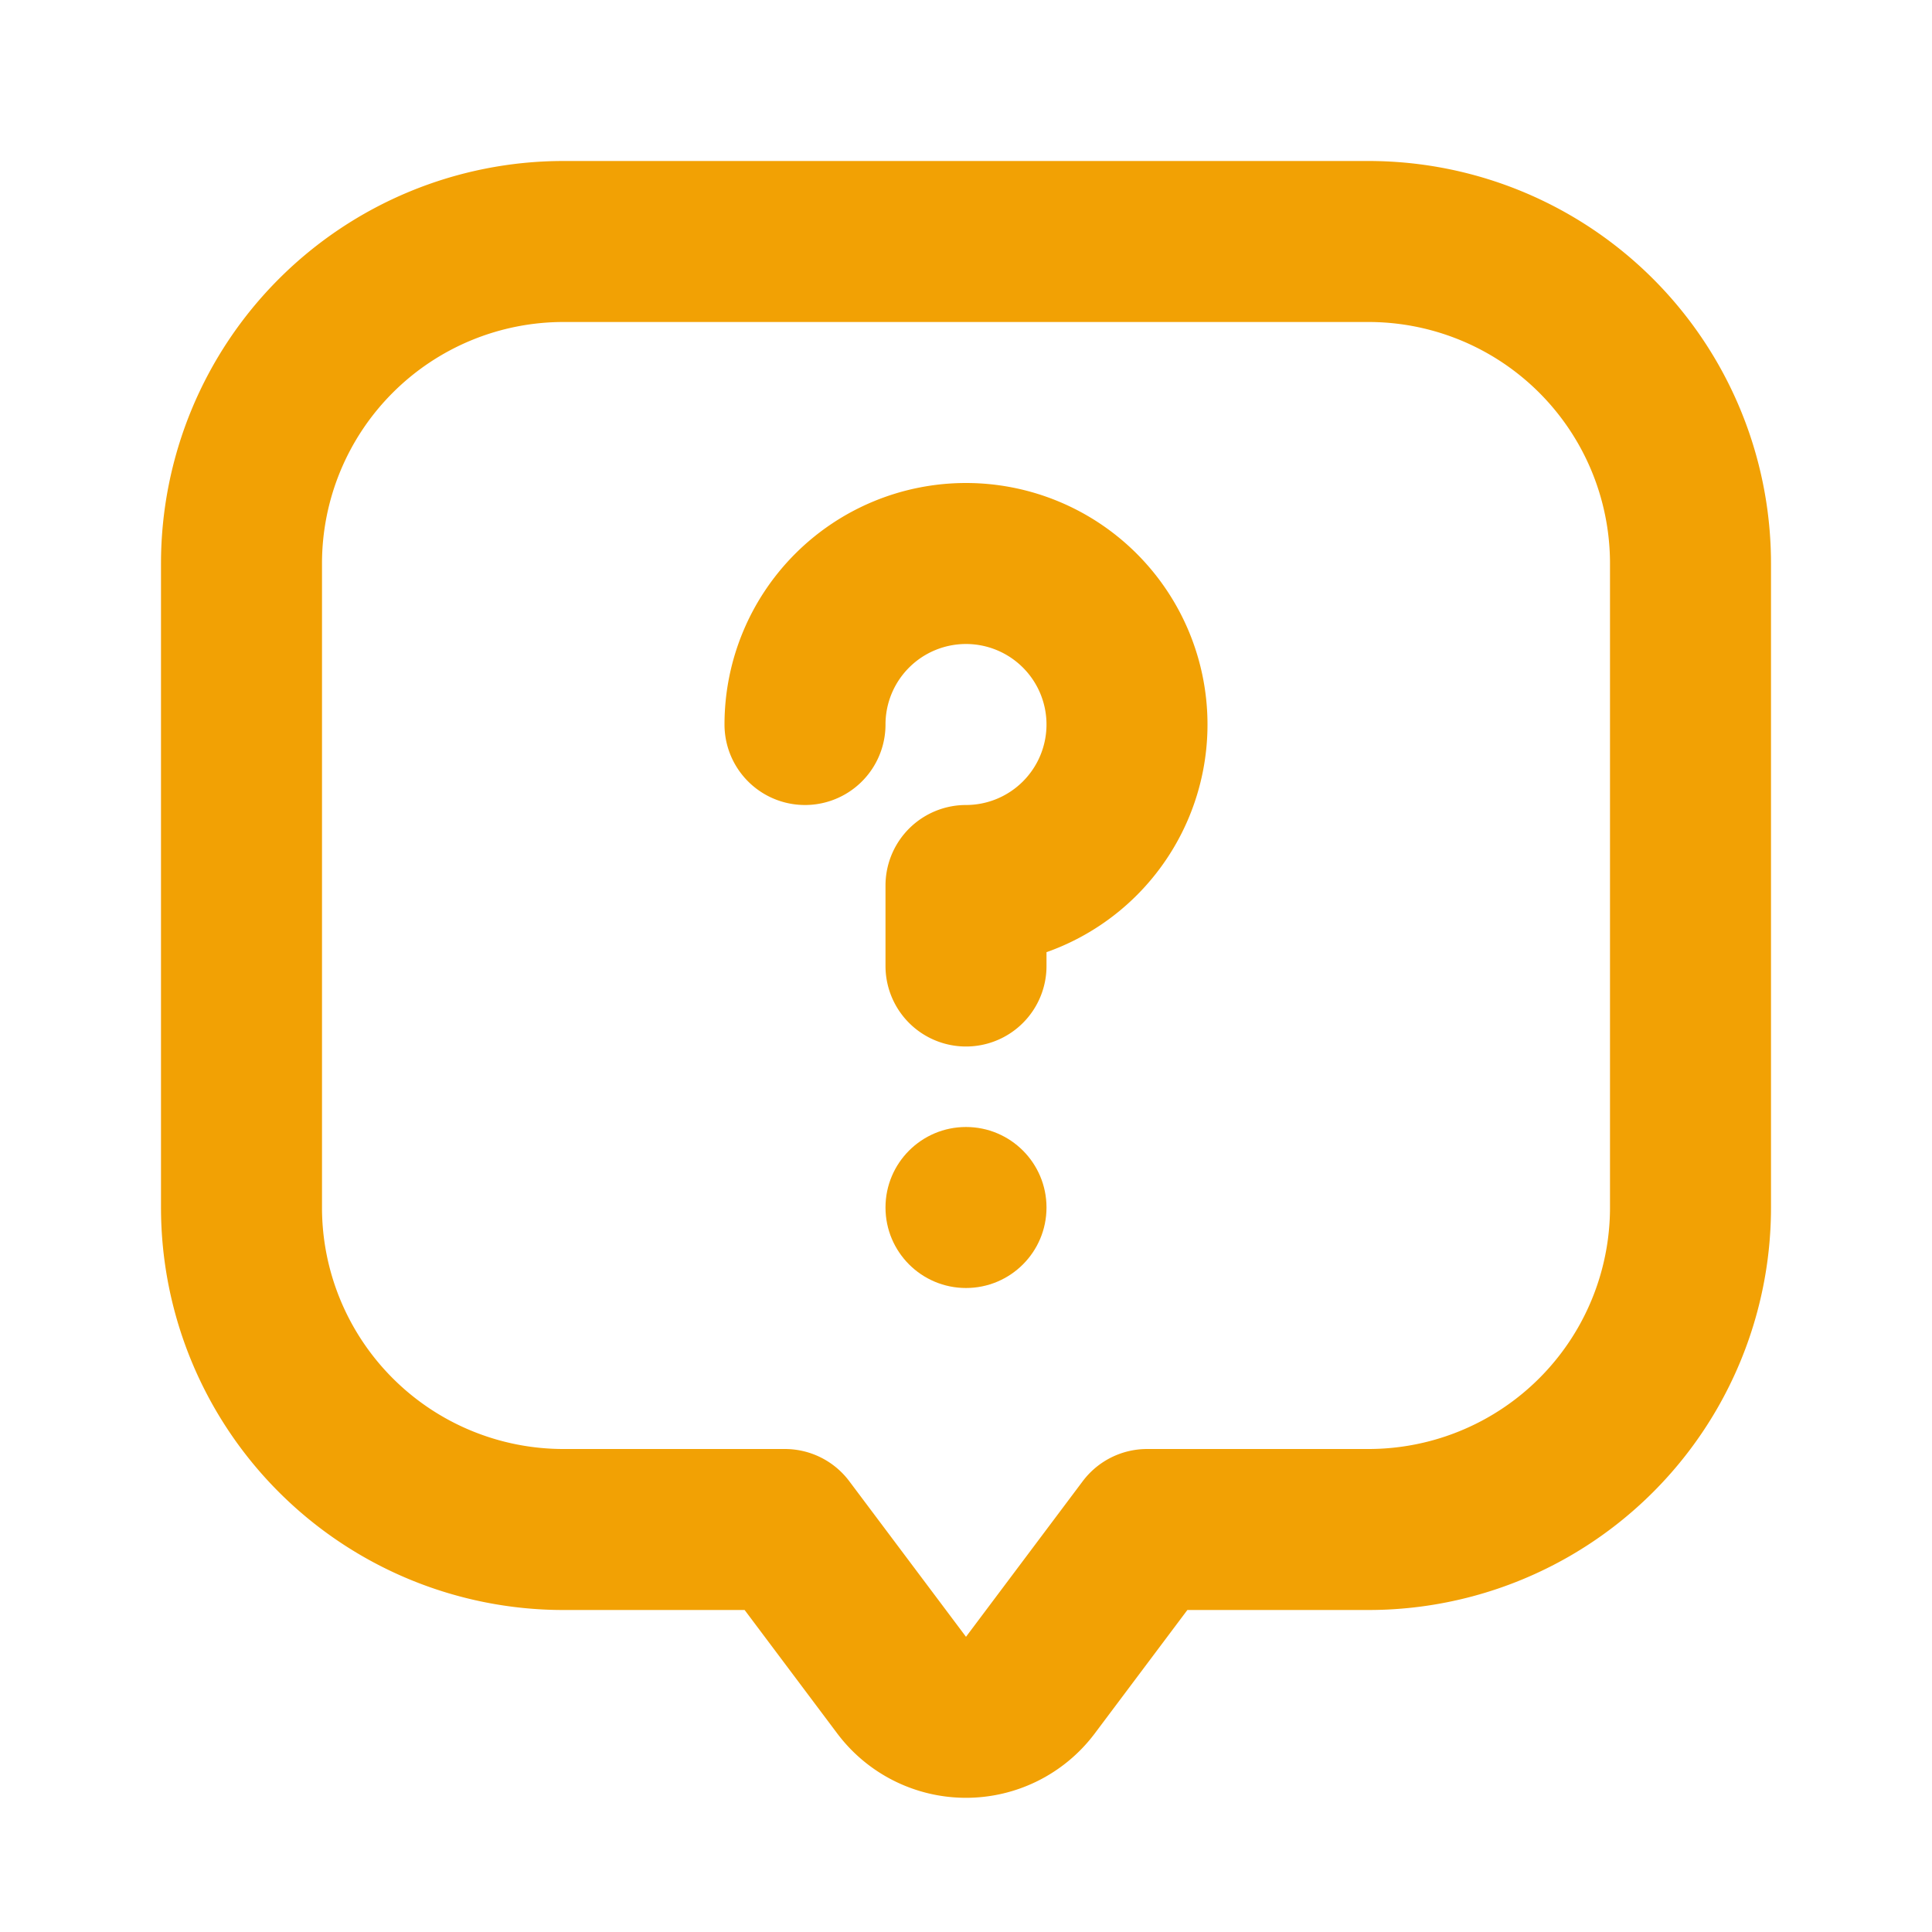 <svg xmlns="http://www.w3.org/2000/svg" width="800" height="800" fill="none" viewBox="0 0 24 24"><path stroke="#000" stroke-linecap="round" stroke-linejoin="round" stroke-width="2" d="M10 9a2 2 0 1 1 2 2v1m2.25 7-1.45 1.933a1 1 0 0 1-1.6 0L9.75 19H7a4 4 0 0 1-4-4V7a4 4 0 0 1 4-4h10a4 4 0 0 1 4 4v8a4 4 0 0 1-4 4h-2.75Z" style="stroke:#f2a104;stroke-opacity:1"/><circle cx="12" cy="15" r="1" fill="#000" style="fill:#f2a104;fill-opacity:1"/></svg>
